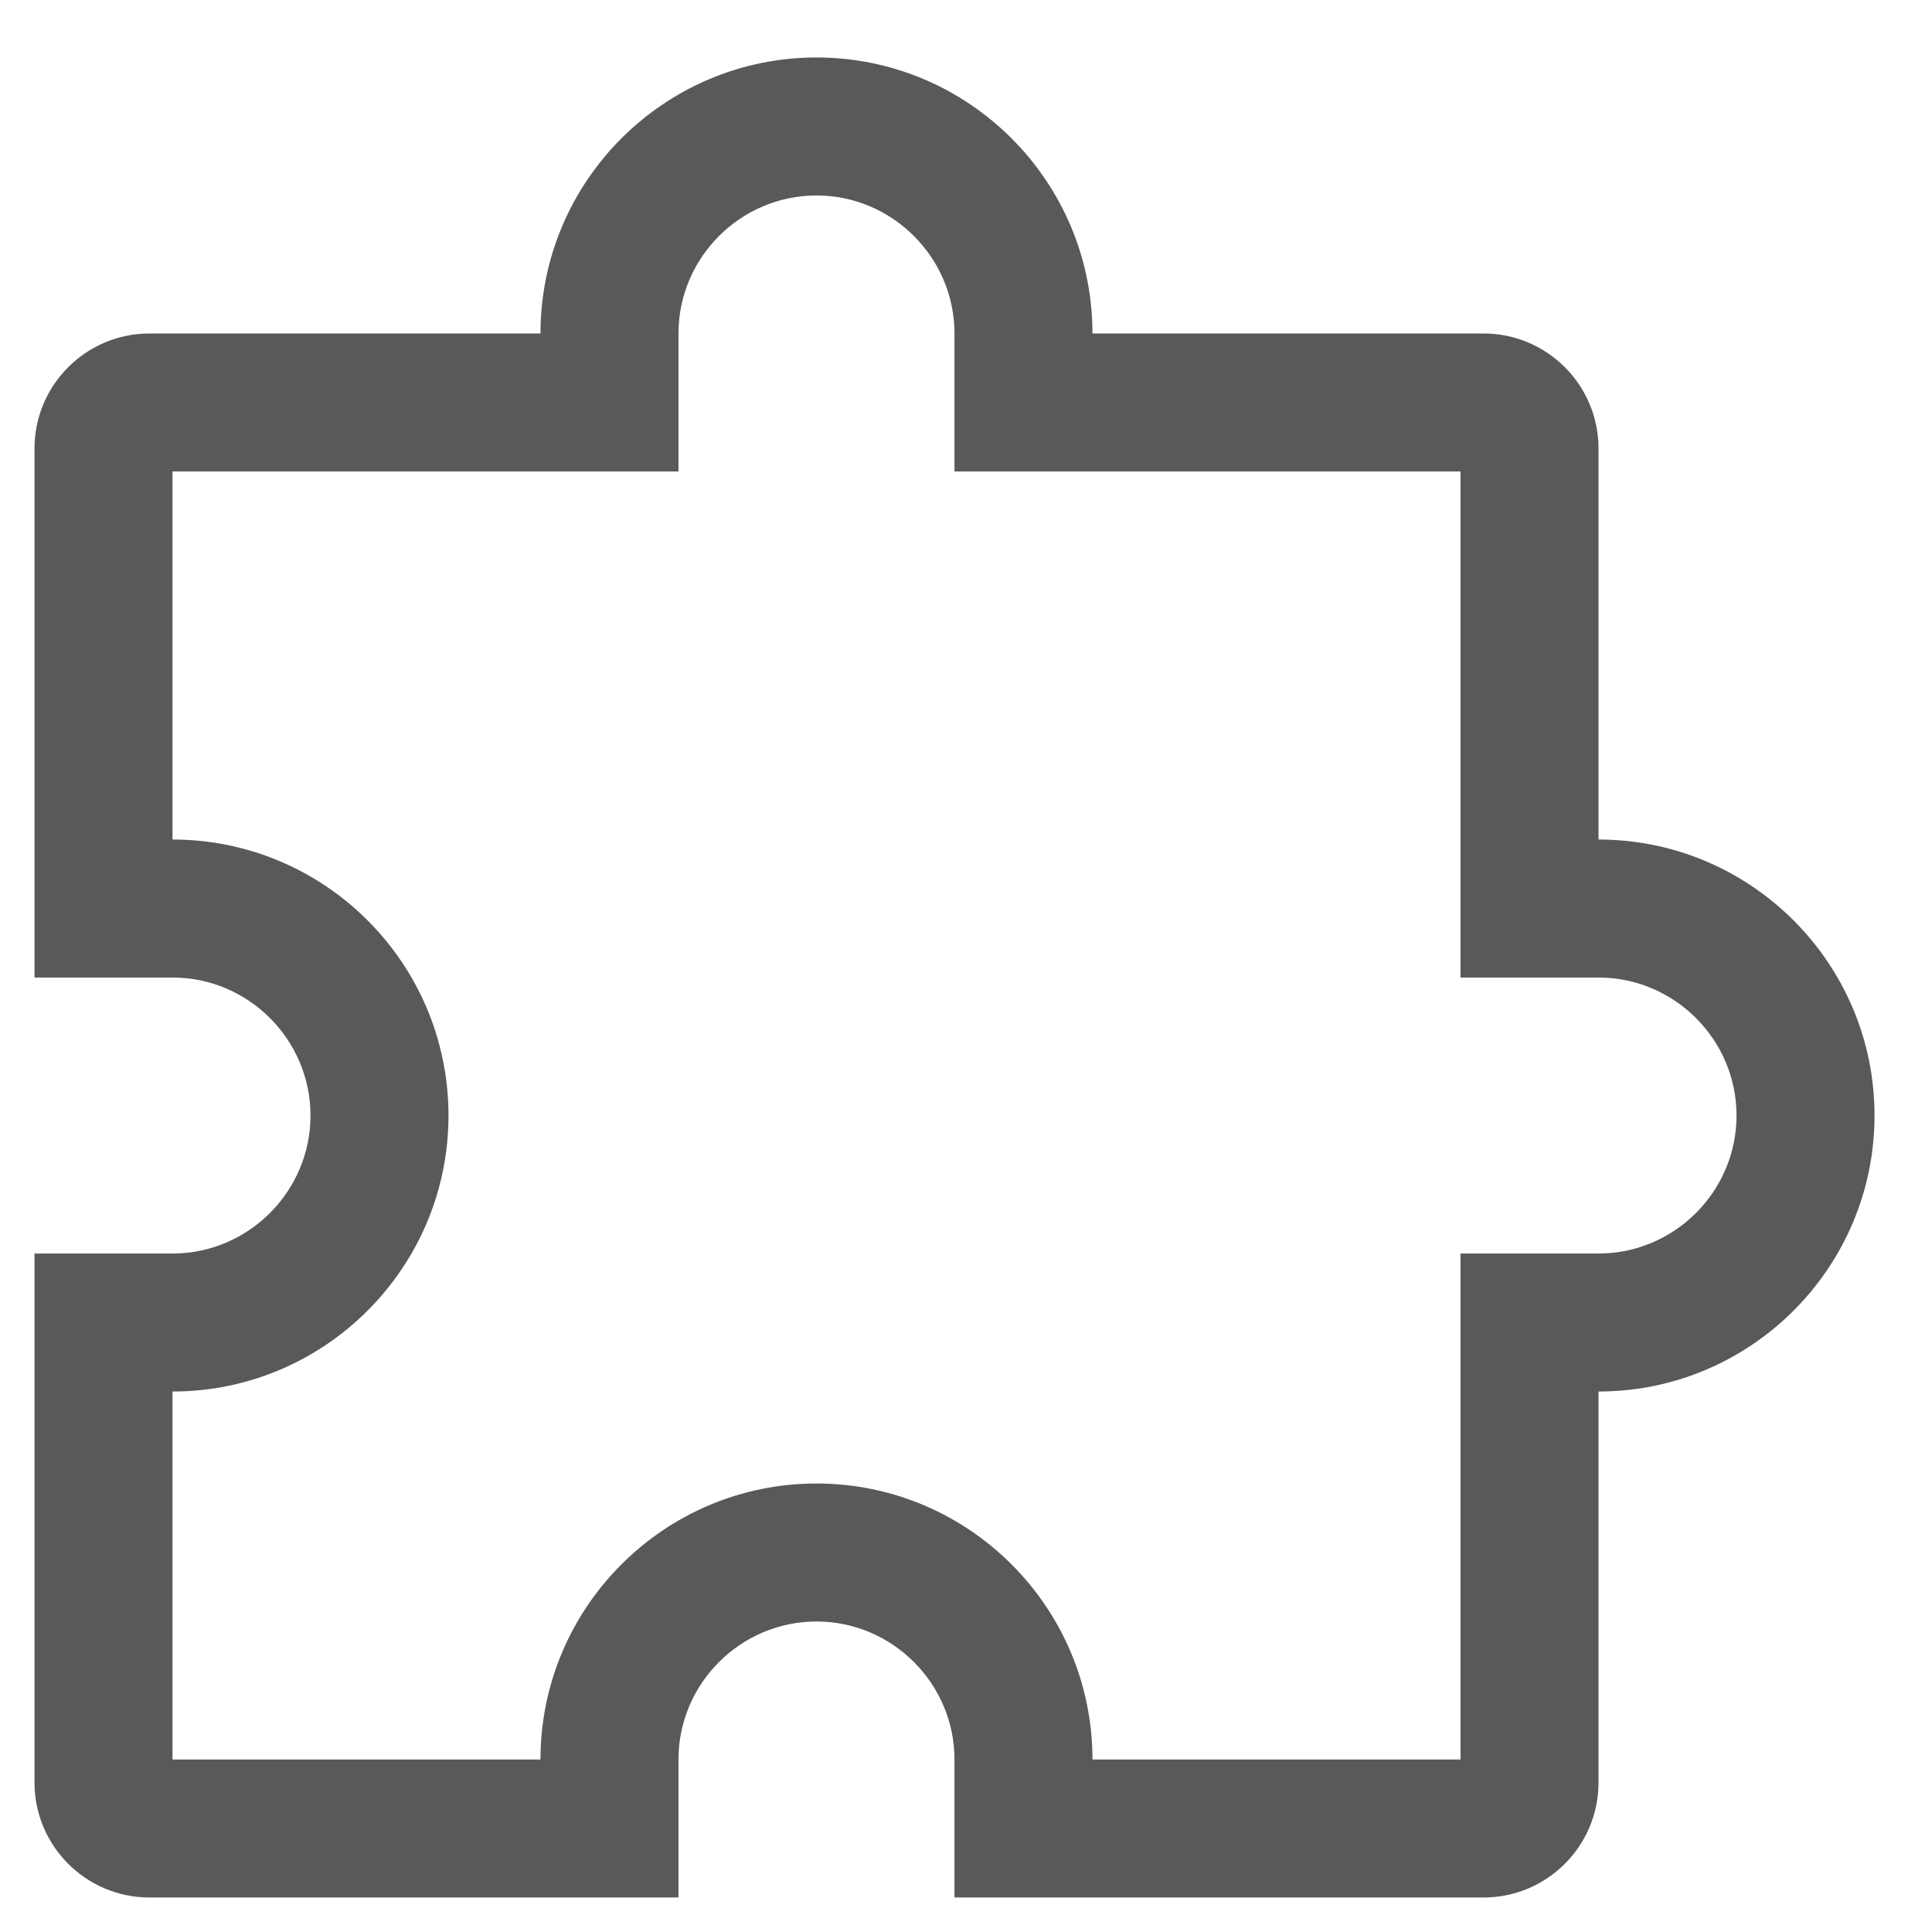<svg width="28" height="28" viewBox="0 0 28 28" fill="none" xmlns="http://www.w3.org/2000/svg">
<path d="M21.5 27.5H13.833V25.5C13.833 24.4 12.933 23.5 11.833 23.5C10.733 23.5 9.833 24.4 9.833 25.5V27.5H2.167C1.247 27.5 0.5 26.753 0.5 25.834V18.167H2.5C3.6 18.167 4.5 17.267 4.5 16.167C4.5 15.067 3.6 14.167 2.5 14.167H0.5V6.5C0.5 5.58 1.247 4.833 2.167 4.833H7.833C7.833 2.627 9.627 0.833 11.833 0.833C14.04 0.833 15.833 2.627 15.833 4.833H21.5C22.42 4.833 23.167 5.58 23.167 6.5V12.167C25.373 12.167 27.167 13.96 27.167 16.167C27.167 18.373 25.373 20.167 23.167 20.167V25.834C23.167 26.753 22.42 27.5 21.5 27.5ZM15.833 25.5H21.167V18.167H23.167C24.267 18.167 25.167 17.267 25.167 16.167C25.167 15.067 24.267 14.167 23.167 14.167H21.167V6.833H13.833V4.833C13.833 3.733 12.933 2.833 11.833 2.833C10.733 2.833 9.833 3.733 9.833 4.833V6.833H2.5V12.167C4.707 12.167 6.5 13.96 6.5 16.167C6.5 18.373 4.707 20.167 2.5 20.167V25.5H7.833C7.833 23.294 9.627 21.5 11.833 21.5C14.04 21.5 15.833 23.294 15.833 25.5Z" fill="#595959"/>
</svg>
